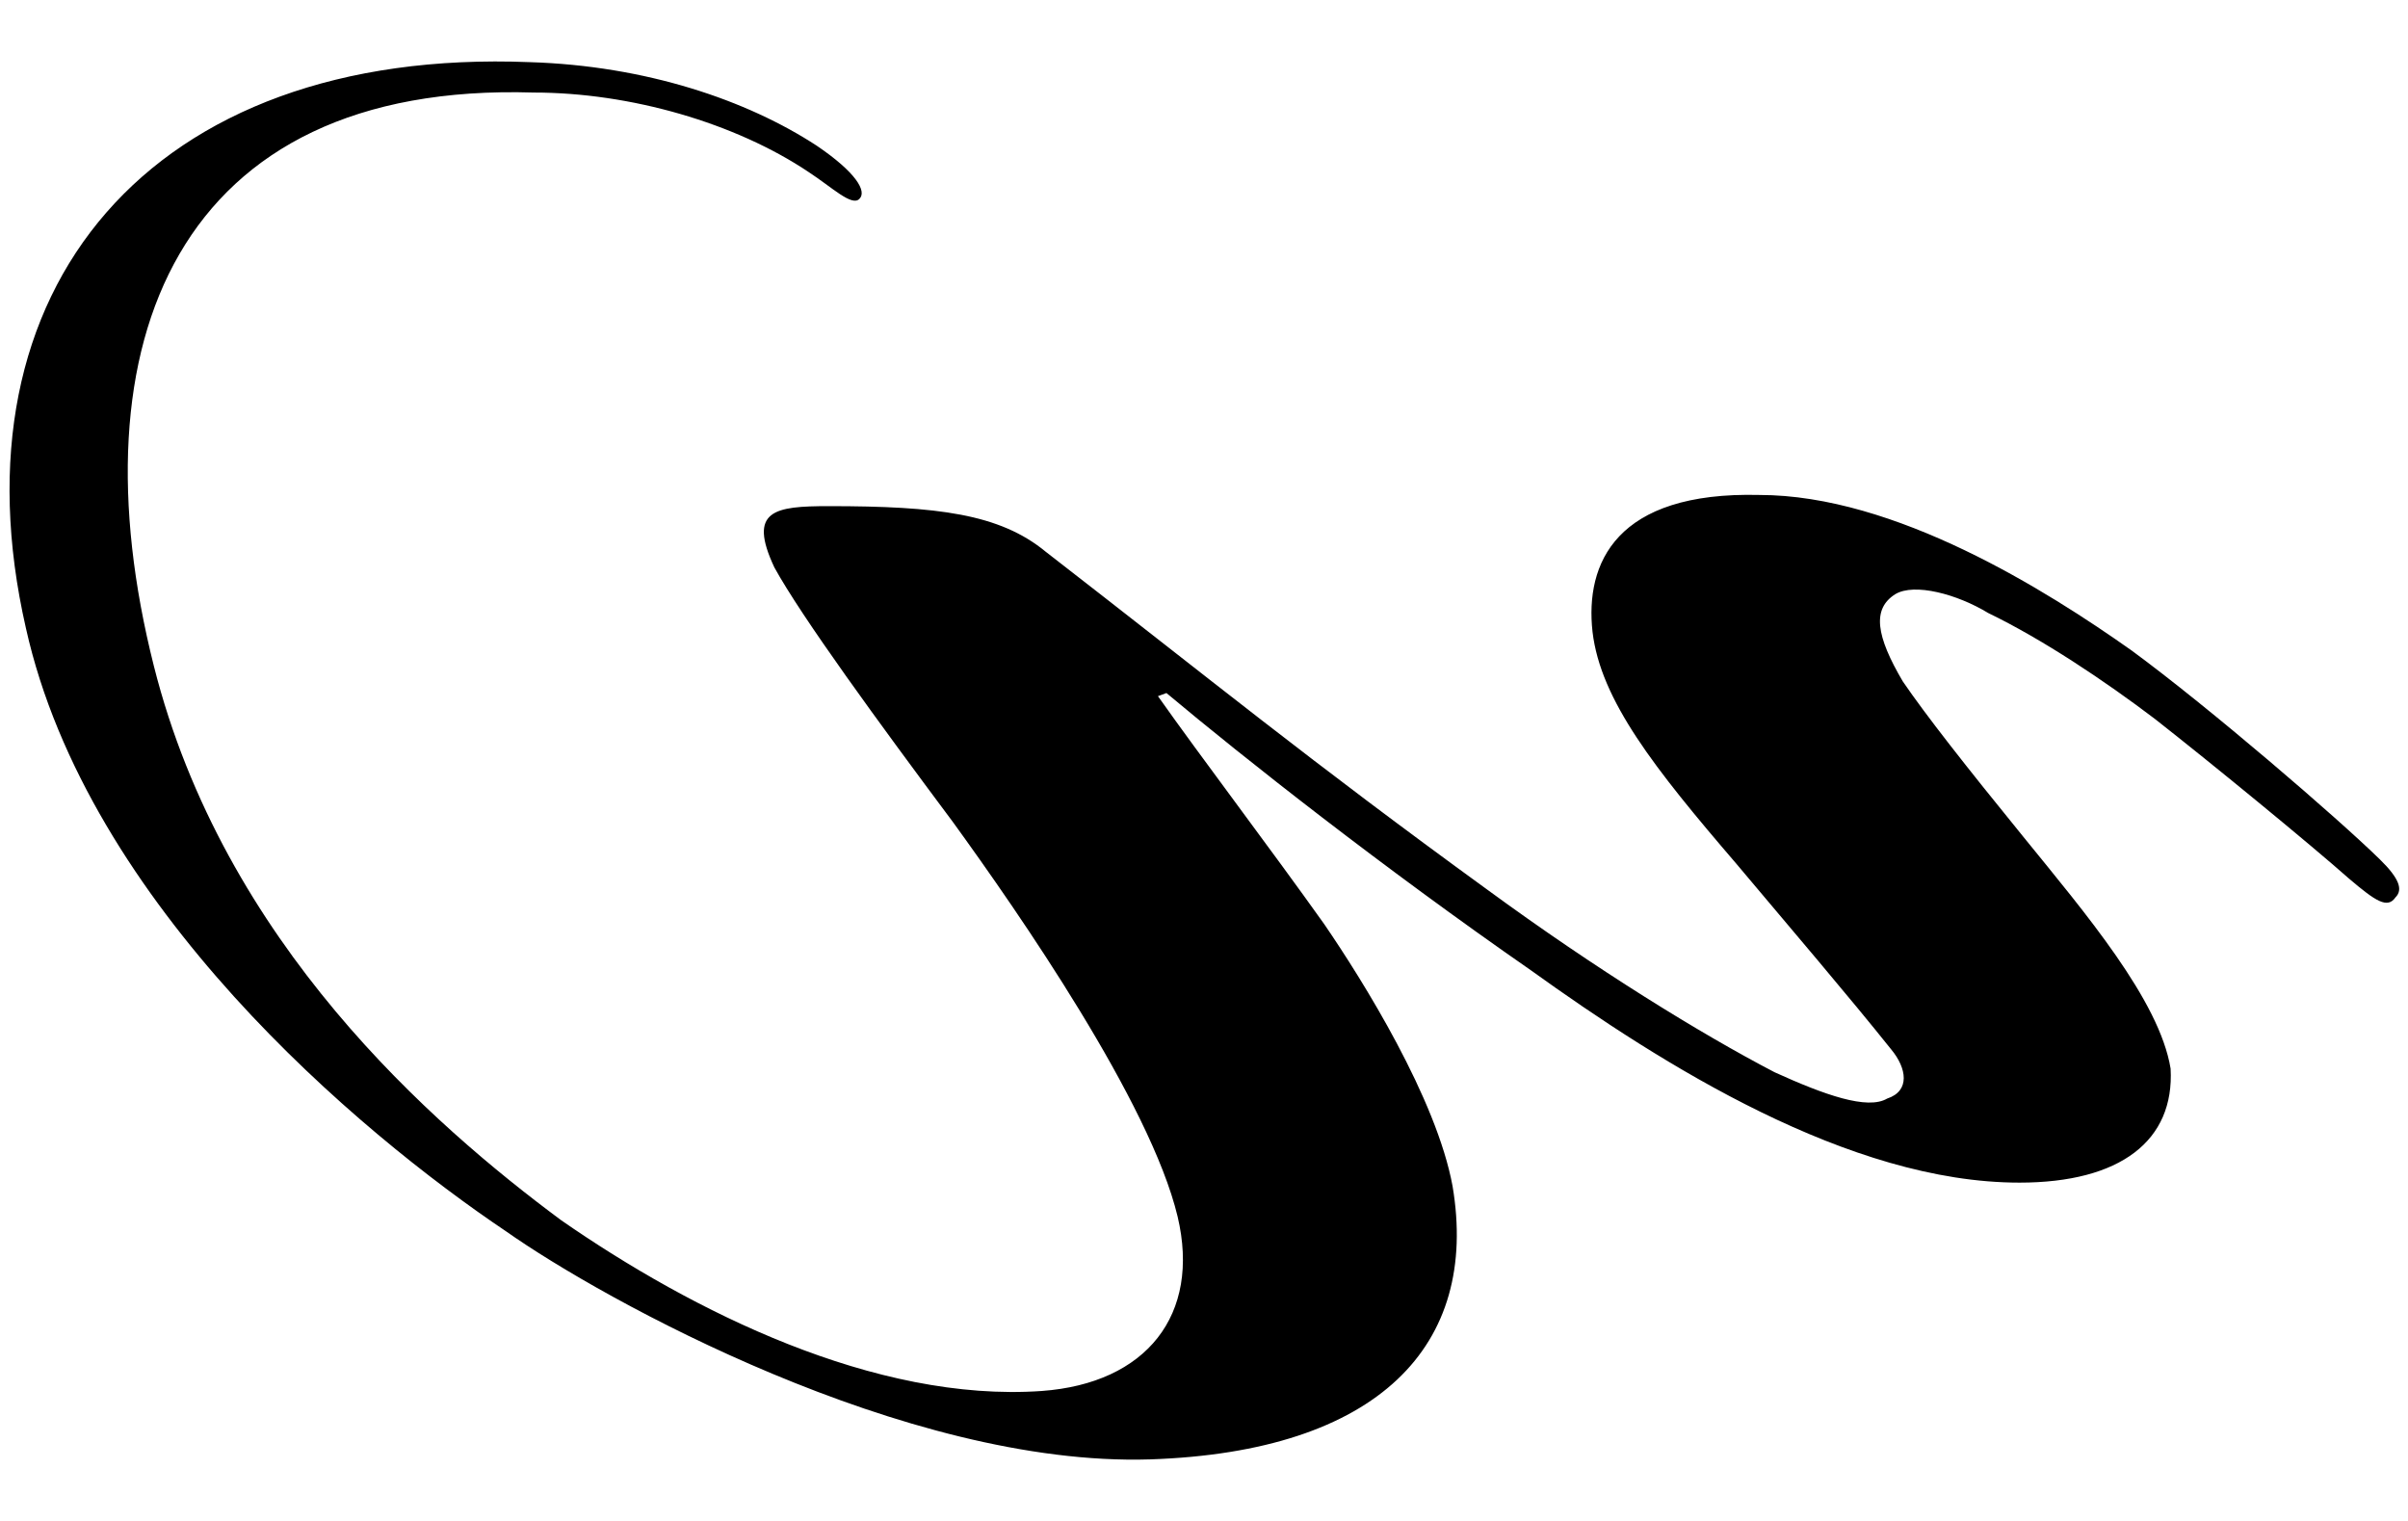 <svg xmlns="http://www.w3.org/2000/svg" xmlns:xlink="http://www.w3.org/1999/xlink" id="Livello_1" x="0px" y="0px" viewBox="0 0 53.86 34.02" style="enable-background:new 0 0 53.86 34.02;" xml:space="preserve">
<path d="M25.9,15.57c0.96,1.36,2.51,3.4,3.72,5.1c0.87,1.27,2.51,3.9,2.87,5.86c0.6,3.56-1.65,5.94-6.77,6.11  c-5.47,0.17-12.23-3.57-14.4-5.1c-3.29-2.21-9.36-7.3-10.74-13.49c-1.73-7.57,2.77-13,11.27-12.66c2.6,0.08,4.86,0.85,6.42,1.87  c0.87,0.59,1.13,1.02,0.95,1.19c-0.17,0.17-0.61-0.26-1.13-0.6c-1.64-1.1-3.99-1.78-6.15-1.78c-7.98-0.25-10.32,5.6-8.5,12.82  c1.56,6.2,6.24,10.27,9.11,12.4c2.94,2.04,7.02,4.08,10.75,3.82c2.34-0.17,3.56-1.7,3.04-3.9c-0.61-2.55-3.55-6.79-5.03-8.83  c-1.65-2.21-3.38-4.58-3.99-5.69c-0.6-1.28,0-1.37,1.22-1.37c2.42,0,3.82,0.17,4.85,1.02c3.73,2.89,5.9,4.67,9.88,7.56  c2.43,1.78,4.77,3.22,6.42,4.08c1.12,0.51,2.08,0.85,2.52,0.59c0.52-0.17,0.44-0.68,0.09-1.1c-0.95-1.19-2.26-2.72-3.47-4.16  c-1.82-2.12-3.03-3.65-3.21-5.18c-0.17-1.53,0.52-3.14,3.73-3.06c3.04,0,6.42,2.13,8.33,3.48c1.73,1.27,4.6,3.74,5.55,4.67  c0.44,0.43,0.52,0.68,0.35,0.85c-0.18,0.26-0.44,0.09-1.04-0.42c-0.87-0.77-3.04-2.55-4.34-3.57c-1.12-0.85-2.51-1.78-3.73-2.37  c-0.69-0.42-1.65-0.68-2.08-0.42c-0.52,0.33-0.43,0.93,0.17,1.95c0.52,0.76,1.39,1.87,2.7,3.48c1.38,1.7,3.04,3.65,3.29,5.18  c0.09,1.61-1.12,2.55-3.38,2.55c-3.81,0-7.98-2.63-10.93-4.75c-3.3-2.29-6.42-4.75-8.15-6.2L25.9,15.57z"></path>
</svg>